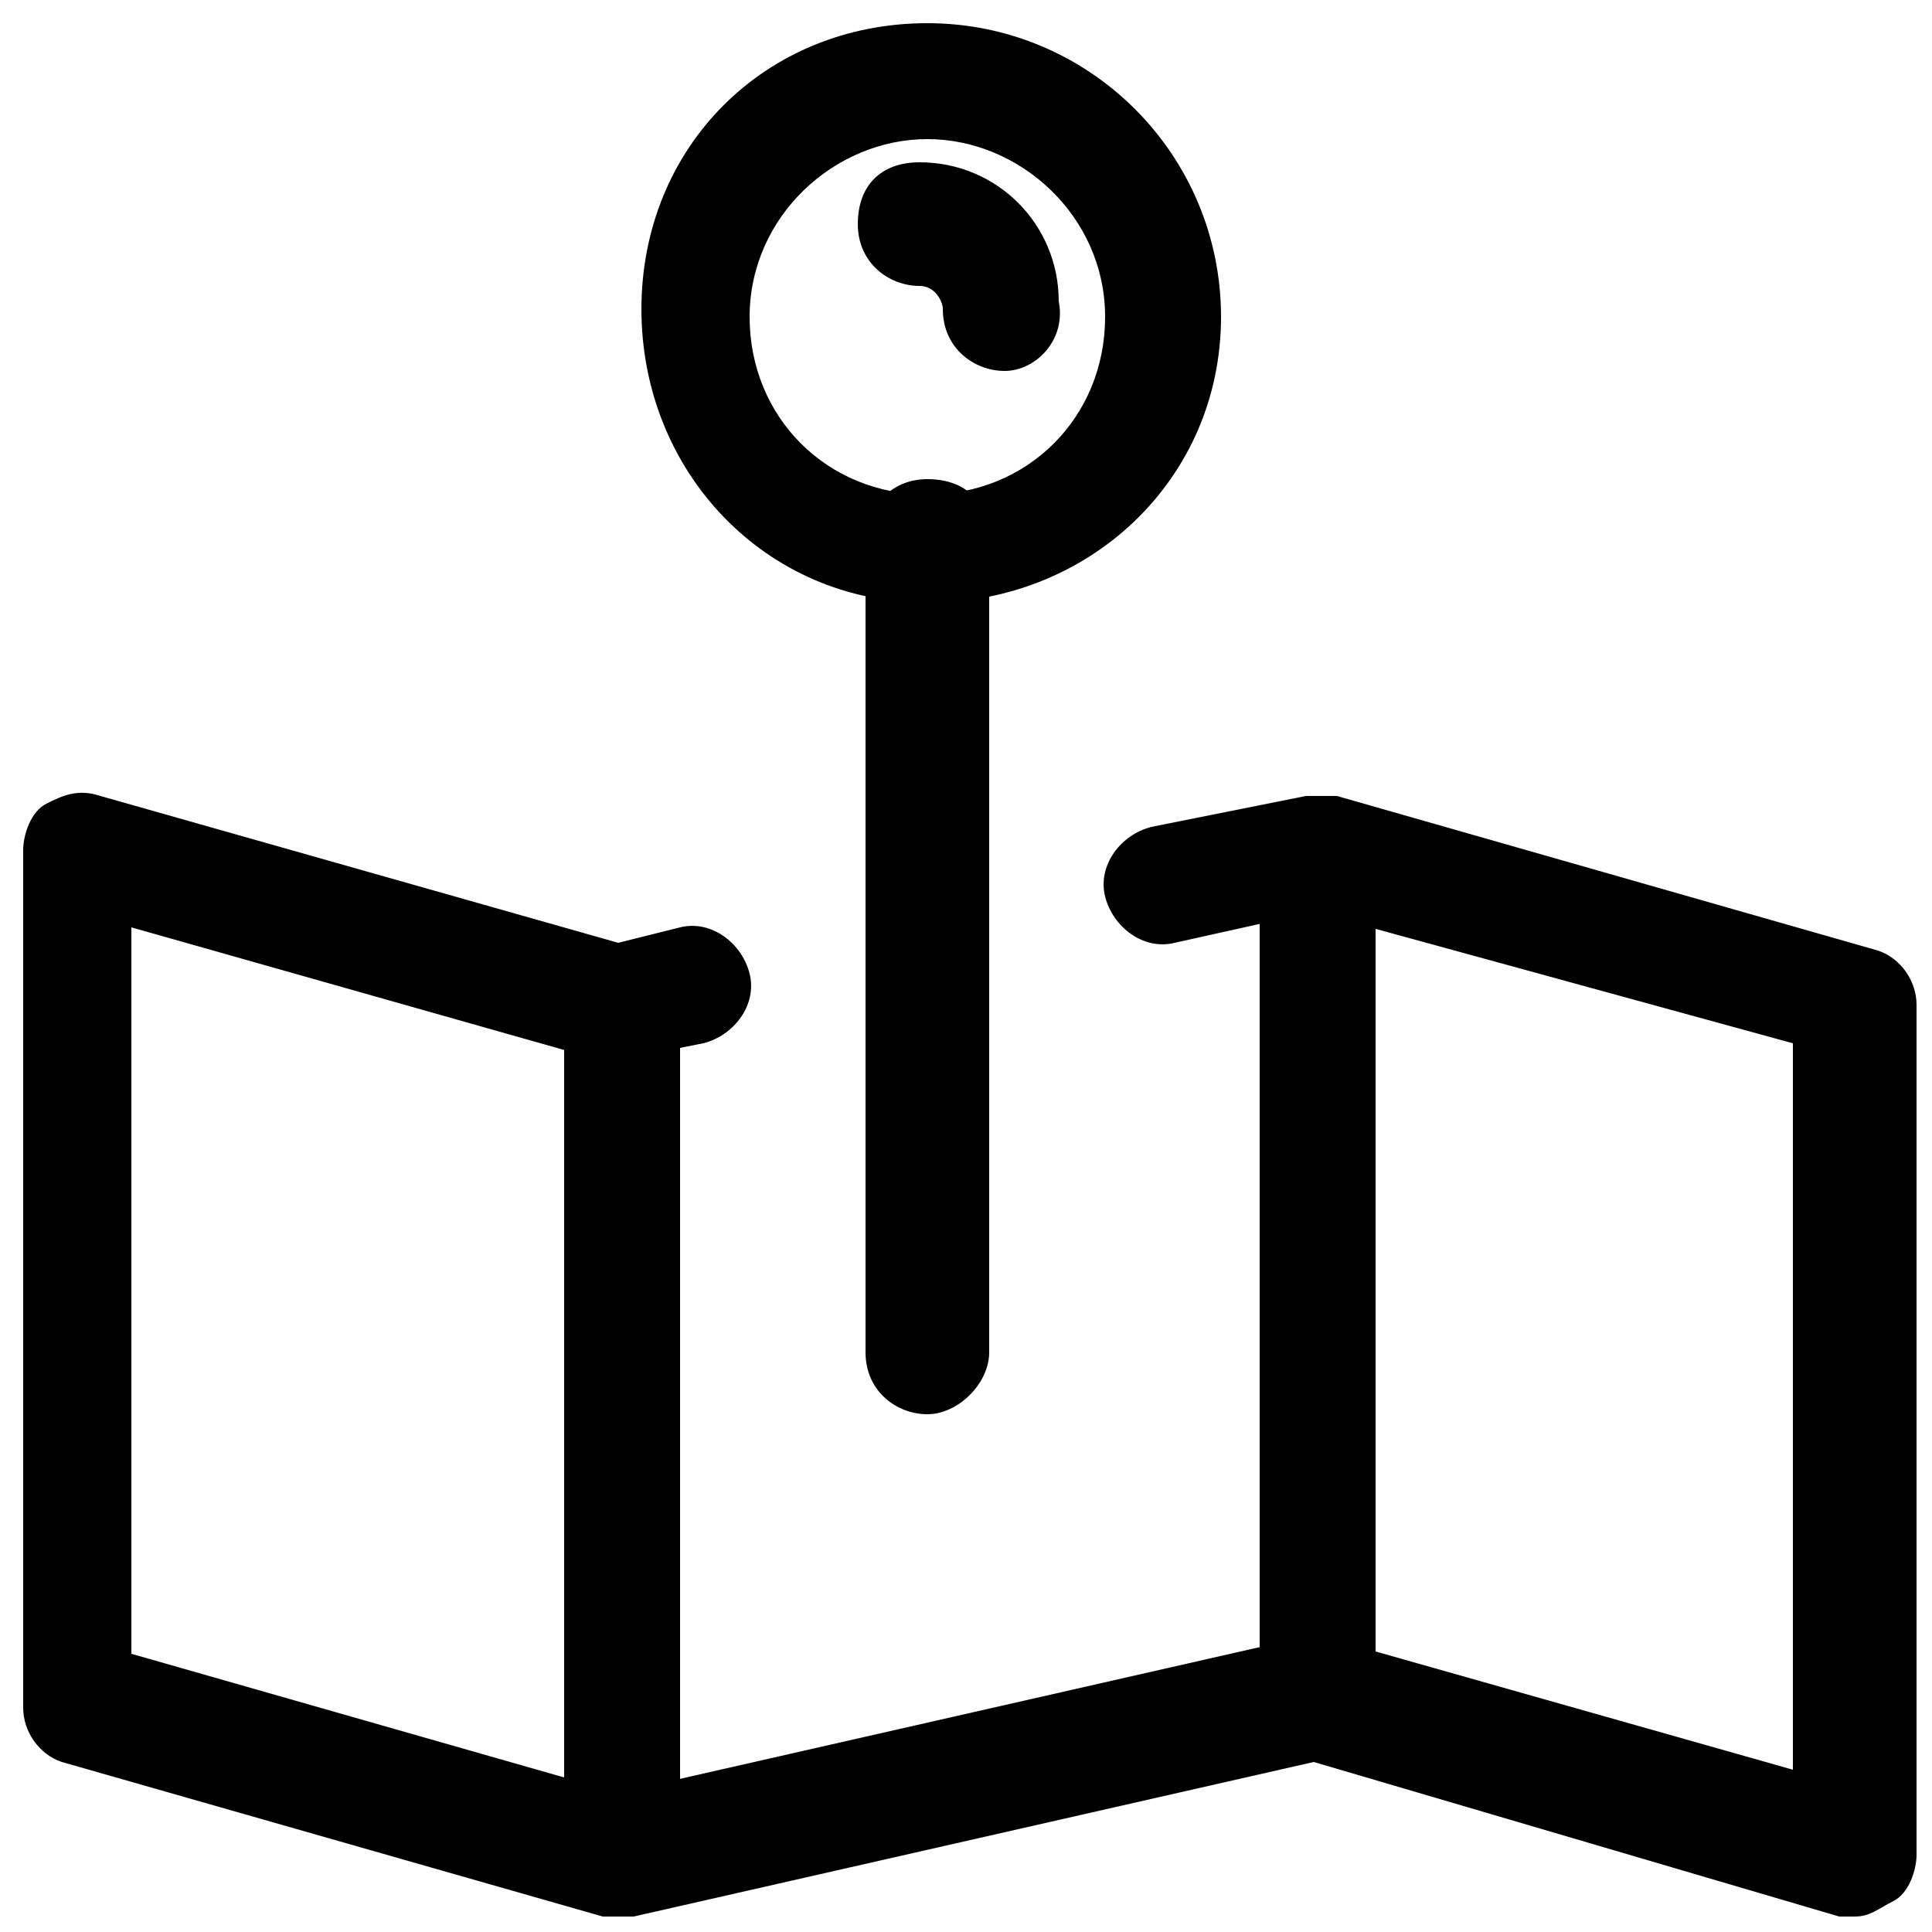 <?xml version="1.0" encoding="utf-8"?>
<!-- Generator: Adobe Illustrator 18.1.1, SVG Export Plug-In . SVG Version: 6.00 Build 0)  -->
<!DOCTYPE svg PUBLIC "-//W3C//DTD SVG 1.1//EN" "http://www.w3.org/Graphics/SVG/1.1/DTD/svg11.dtd">
<svg version="1.1" id="Layer_1" xmlns="http://www.w3.org/2000/svg" xmlns:xlink="http://www.w3.org/1999/xlink" x="0px" y="0px"
	 viewBox="0 0 25 25" enable-background="new 0 0 25 25" xml:space="preserve">
<g>
	<path d="M12,7.8C9.9,7.8,8.3,6.1,8.3,4S9.9,0.3,12,0.3c2.1,0,3.8,1.7,3.8,3.8S14.1,7.8,12,7.8z M12,1.8c-1.2,0-2.3,1-2.3,2.3
		s1,2.3,2.3,2.3s2.3-1,2.3-2.3S13.2,1.8,12,1.8z"/>
	<path d="M12,18.3c-0.4,0-0.8-0.3-0.8-0.8V7c0-0.4,0.3-0.8,0.8-0.8s0.8,0.3,0.8,0.8v10.5C12.8,17.9,12.4,18.3,12,18.3z"/>
	<path d="M24,24.8c-0.1,0-0.1,0-0.2,0L17,22.8l-8.8,2c-0.1,0-0.2,0-0.4,0l-7-2c-0.3-0.1-0.5-0.4-0.5-0.7V11c0-0.2,0.1-0.5,0.3-0.6
		c0.2-0.1,0.4-0.2,0.7-0.1L8,12.2L8.8,12c0.4-0.1,0.8,0.2,0.9,0.6c0.1,0.4-0.2,0.8-0.6,0.9l-1,0.2c-0.1,0-0.2,0-0.4,0l-6-1.7v9.4
		L8,23.2l8.8-2c0.1,0,0.2,0,0.4,0l6,1.7v-9.4L17,11.8l-1.8,0.4c-0.4,0.1-0.8-0.2-0.9-0.6c-0.1-0.4,0.2-0.8,0.6-0.9l2-0.4
		c0.1,0,0.2,0,0.4,0l7,2c0.3,0.1,0.5,0.4,0.5,0.7v11c0,0.2-0.1,0.5-0.3,0.6C24.3,24.7,24.2,24.8,24,24.8z"/>
	<rect x="7.3" y="13" width="1.5" height="11"/>
	<rect x="16.3" y="11" width="1.5" height="11"/>
	<path d="M13,4.8c-0.4,0-0.8-0.3-0.8-0.8c0-0.1-0.1-0.3-0.3-0.3c-0.4,0-0.8-0.3-0.8-0.8s0.3-0.8,0.8-0.8c1,0,1.8,0.8,1.8,1.8
		C13.8,4.4,13.4,4.8,13,4.8z"/>
</g>
</svg>
